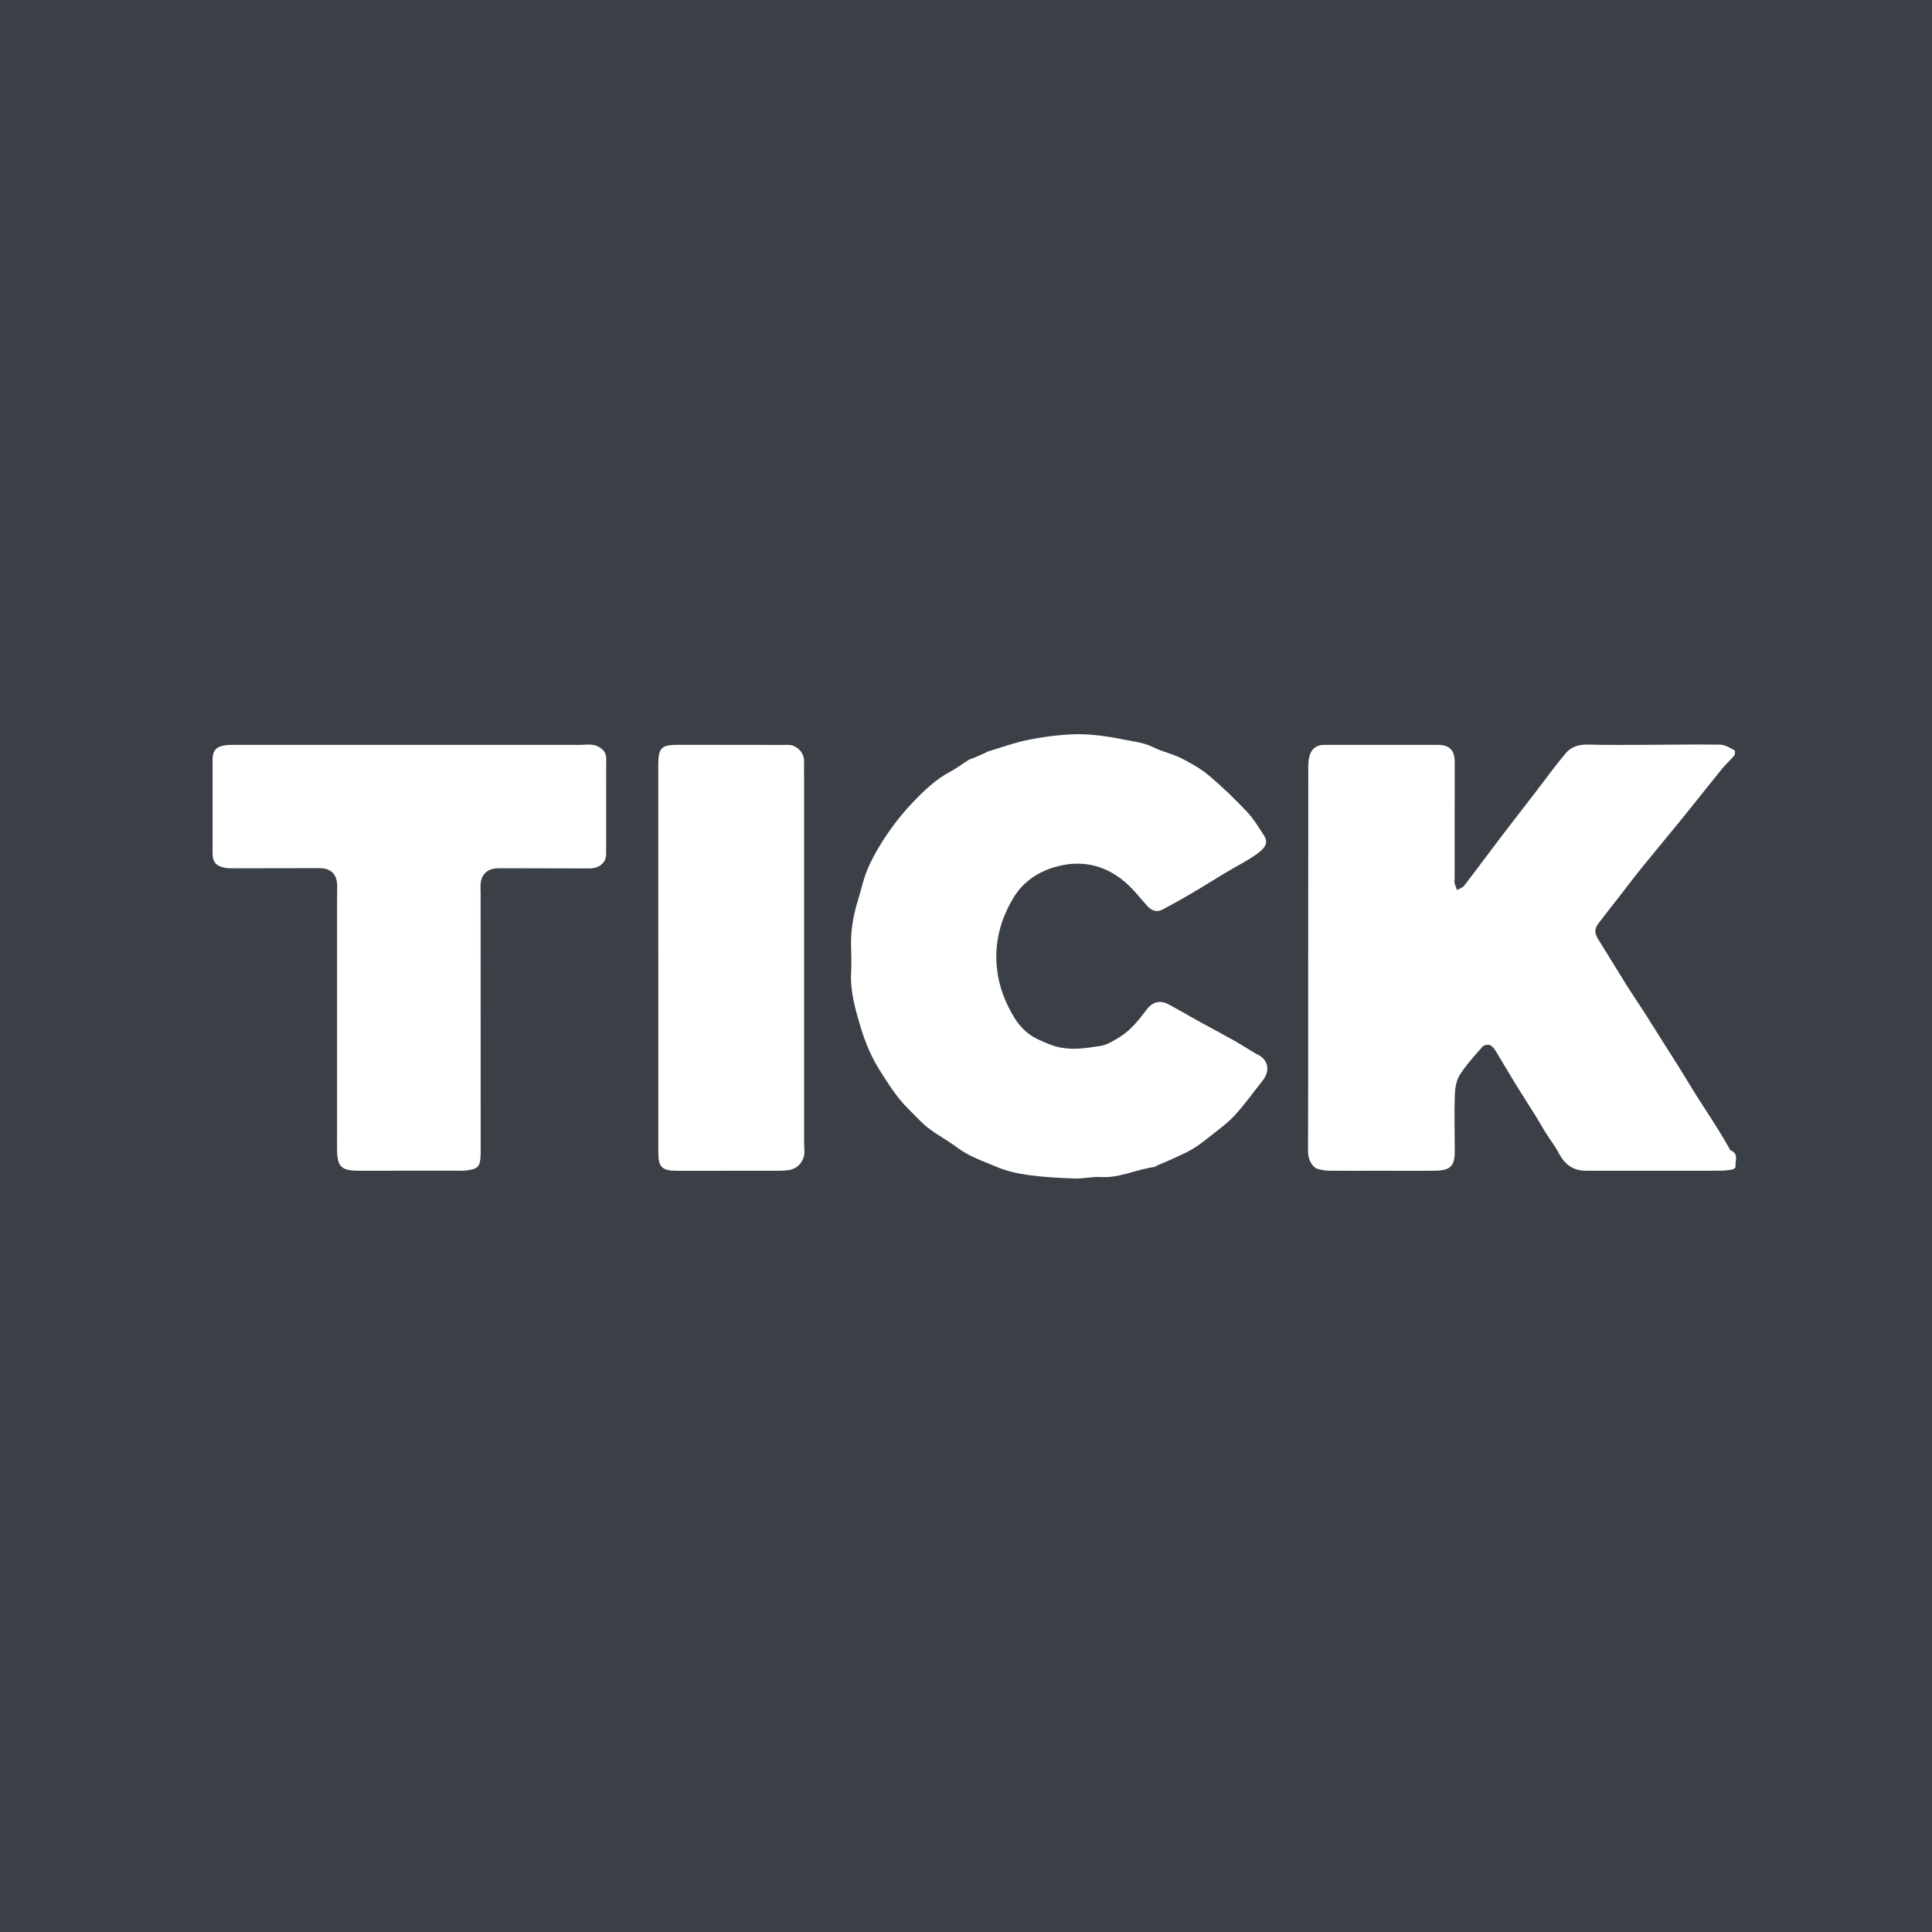 <svg width="100" height="100" viewBox="0 0 100 100" fill="none" xmlns="http://www.w3.org/2000/svg">
<rect width="100" height="100" fill="#3A4046"/>
<path d="M67.713 49.561C67.713 46.264 67.712 42.968 67.716 39.672C67.716 39.471 67.734 39.261 67.796 39.074C67.913 38.722 68.178 38.554 68.538 38.554C70.502 38.554 72.467 38.552 74.431 38.555C75.015 38.555 75.296 38.833 75.296 39.424C75.297 41.434 75.293 43.445 75.291 45.455C75.291 45.542 75.275 45.632 75.294 45.715C75.322 45.836 75.375 45.95 75.417 46.068C75.541 45.994 75.702 45.95 75.784 45.843C76.435 44.999 77.068 44.141 77.714 43.291C78.291 42.535 78.876 41.785 79.456 41.032C79.983 40.348 80.487 39.645 81.044 38.985C81.322 38.656 81.723 38.527 82.179 38.539C83.194 38.566 84.21 38.555 85.227 38.552C86.5 38.549 87.776 38.523 89.049 38.543C89.295 38.548 89.544 38.715 89.778 38.834C89.813 38.852 89.816 39.047 89.767 39.105C89.569 39.345 89.327 39.551 89.131 39.793C88.445 40.636 87.777 41.493 87.093 42.336C86.416 43.172 85.721 43.994 85.045 44.83C84.588 45.397 84.147 45.979 83.7 46.555C83.381 46.964 83.059 47.37 82.745 47.784C82.513 48.091 82.527 48.307 82.732 48.63C83.223 49.41 83.696 50.2 84.184 50.981C84.506 51.492 84.848 51.99 85.173 52.499C85.515 53.033 85.848 53.572 86.186 54.108C86.411 54.465 86.644 54.818 86.866 55.177C87.195 55.706 87.515 56.239 87.844 56.766C88.048 57.092 88.263 57.411 88.47 57.735C88.672 58.049 88.872 58.364 89.067 58.683C89.222 58.937 89.367 59.197 89.516 59.452C89.535 59.485 89.554 59.532 89.583 59.544C90.016 59.721 89.8 60.096 89.83 60.392C89.835 60.434 89.731 60.525 89.668 60.535C89.451 60.57 89.231 60.596 89.011 60.596C86.816 60.598 84.623 60.597 82.428 60.597C82.352 60.597 82.274 60.591 82.198 60.596C81.501 60.632 81.018 60.324 80.692 59.702C80.497 59.331 80.234 58.996 80.009 58.64C79.841 58.373 79.693 58.095 79.526 57.828C79.156 57.233 78.775 56.645 78.406 56.047C78.074 55.508 77.761 54.958 77.429 54.419C77.352 54.294 77.248 54.151 77.122 54.097C77.02 54.055 76.815 54.086 76.745 54.164C76.327 54.641 75.889 55.112 75.553 55.645C75.37 55.935 75.312 56.341 75.3 56.698C75.269 57.654 75.294 58.612 75.299 59.569C75.303 60.336 75.085 60.581 74.313 60.594C73.374 60.61 72.435 60.596 71.495 60.597C70.613 60.597 69.731 60.604 68.849 60.597C68.64 60.596 68.43 60.56 68.225 60.511C67.94 60.443 67.703 60.024 67.703 59.624C67.704 58.473 67.71 57.323 67.71 56.172C67.712 53.969 67.71 51.764 67.71 49.561C67.716 49.561 67.715 49.561 67.713 49.561Z" fill="white"/>
<path d="M55.788 38C56.887 38 58.028 38.254 58.126 38.273C58.66 38.378 59.198 38.43 59.702 38.681C60.16 38.91 60.679 39.012 61.134 39.242C61.643 39.499 62.153 39.787 62.588 40.153C63.275 40.731 63.923 41.361 64.541 42.016C64.888 42.382 65.154 42.829 65.431 43.258C65.64 43.584 65.545 43.848 65.067 44.194C64.55 44.568 63.971 44.85 63.424 45.179C62.835 45.532 62.254 45.901 61.662 46.248C61.169 46.538 60.668 46.817 60.163 47.084C59.894 47.226 59.616 47.151 59.388 46.898C59.072 46.549 58.783 46.173 58.443 45.848C57.396 44.842 56.143 44.48 54.746 44.838C53.81 45.077 52.987 45.597 52.472 46.443C51.794 47.558 51.46 48.779 51.601 50.113C51.697 51.026 52.009 51.856 52.472 52.625C52.779 53.136 53.186 53.558 53.759 53.812C54.125 53.975 54.468 54.139 54.875 54.219C55.586 54.357 56.275 54.244 56.958 54.137C57.317 54.081 57.665 53.857 57.986 53.656C58.544 53.304 58.952 52.785 59.344 52.262C59.64 51.867 60.033 51.745 60.473 51.978C60.985 52.25 61.482 52.548 61.988 52.827C62.589 53.16 63.197 53.479 63.797 53.814C64.163 54.019 64.517 54.244 64.875 54.461C64.932 54.495 64.989 54.533 65.049 54.56C65.64 54.821 65.771 55.409 65.359 55.924C64.873 56.531 64.426 57.172 63.9 57.739C63.499 58.171 63.006 58.518 62.542 58.887C62.259 59.113 61.968 59.337 61.655 59.514C61.276 59.729 60.869 59.894 60.473 60.077C60.292 60.161 60.105 60.232 59.922 60.312C59.852 60.343 59.787 60.401 59.716 60.41C58.799 60.532 57.948 60.983 56.99 60.922C56.545 60.894 56.093 61.014 55.647 60.999C54.855 60.972 54.059 60.932 53.274 60.826C52.699 60.748 52.113 60.622 51.582 60.396C50.895 60.104 50.175 59.87 49.561 59.408C49.074 59.042 48.527 58.757 48.046 58.385C47.668 58.094 47.353 57.723 47.009 57.388C46.434 56.827 46.016 56.152 45.584 55.478C45.136 54.777 44.802 54.016 44.568 53.235C44.29 52.309 44.005 51.365 44.052 50.37C44.072 49.946 44.069 49.519 44.053 49.094C44.021 48.274 44.138 47.478 44.38 46.697C44.564 46.103 44.685 45.482 44.934 44.917C45.207 44.299 45.557 43.705 45.94 43.147C46.335 42.571 46.776 42.019 47.26 41.515C47.829 40.923 48.423 40.347 49.163 39.955C49.498 39.778 49.802 39.542 50.125 39.34C50.213 39.285 50.32 39.264 50.415 39.223C50.606 39.14 50.798 39.056 50.988 38.972C51.023 38.956 51.051 38.925 51.086 38.913C51.659 38.736 52.23 38.546 52.809 38.387C53.157 38.295 54.627 38 55.788 38.004C55.788 38.003 55.788 38.002 55.788 38Z" fill="white"/>
<path d="M21.206 38.554C24.149 38.554 27.091 38.554 30.032 38.554C30.352 38.554 30.674 38.478 30.987 38.654C31.24 38.796 31.377 38.973 31.377 39.272C31.373 40.915 31.379 42.557 31.374 44.201C31.373 44.657 31.019 44.951 30.498 44.95C29.004 44.947 27.508 44.943 26.013 44.94C25.908 44.94 25.803 44.94 25.697 44.947C25.203 44.981 24.903 45.279 24.874 45.777C24.864 45.95 24.877 46.126 24.877 46.298C24.878 50.745 24.88 55.192 24.88 59.639C24.88 59.687 24.88 59.734 24.877 59.783C24.855 60.377 24.747 60.502 24.157 60.581C23.969 60.606 23.776 60.594 23.584 60.594C21.926 60.596 20.269 60.594 18.611 60.597C17.635 60.599 17.444 60.396 17.445 59.402C17.45 55.1 17.448 50.798 17.448 46.498C17.448 46.285 17.46 46.072 17.455 45.86C17.442 45.245 17.132 44.935 16.524 44.935C15.029 44.935 13.533 44.943 12.039 44.943C11.895 44.943 11.749 44.94 11.61 44.91C11.179 44.822 11.005 44.612 11.003 44.164C10.999 42.54 10.999 40.917 11.003 39.292C11.008 38.87 11.188 38.65 11.609 38.583C11.862 38.543 12.123 38.555 12.381 38.555C15.323 38.554 18.265 38.554 21.206 38.554Z" fill="white"/>
<path d="M34.072 49.584C34.072 46.269 34.072 42.953 34.072 39.636C34.072 38.685 34.217 38.548 35.156 38.551C36.919 38.557 38.683 38.551 40.445 38.557C40.669 38.557 40.923 38.529 41.111 38.622C41.428 38.781 41.64 39.06 41.621 39.461C41.609 39.712 41.62 39.963 41.62 40.214C41.62 46.478 41.62 52.742 41.62 59.007C41.62 59.2 41.627 59.393 41.636 59.585C41.655 60.062 41.307 60.494 40.839 60.563C40.688 60.585 40.533 60.597 40.381 60.597C38.609 60.6 36.835 60.6 35.062 60.6C35.043 60.6 35.024 60.6 35.005 60.6C34.255 60.59 34.074 60.405 34.074 59.646C34.072 56.292 34.074 52.937 34.074 49.583C34.071 49.584 34.071 49.584 34.072 49.584Z" fill="white"/>
</svg>
